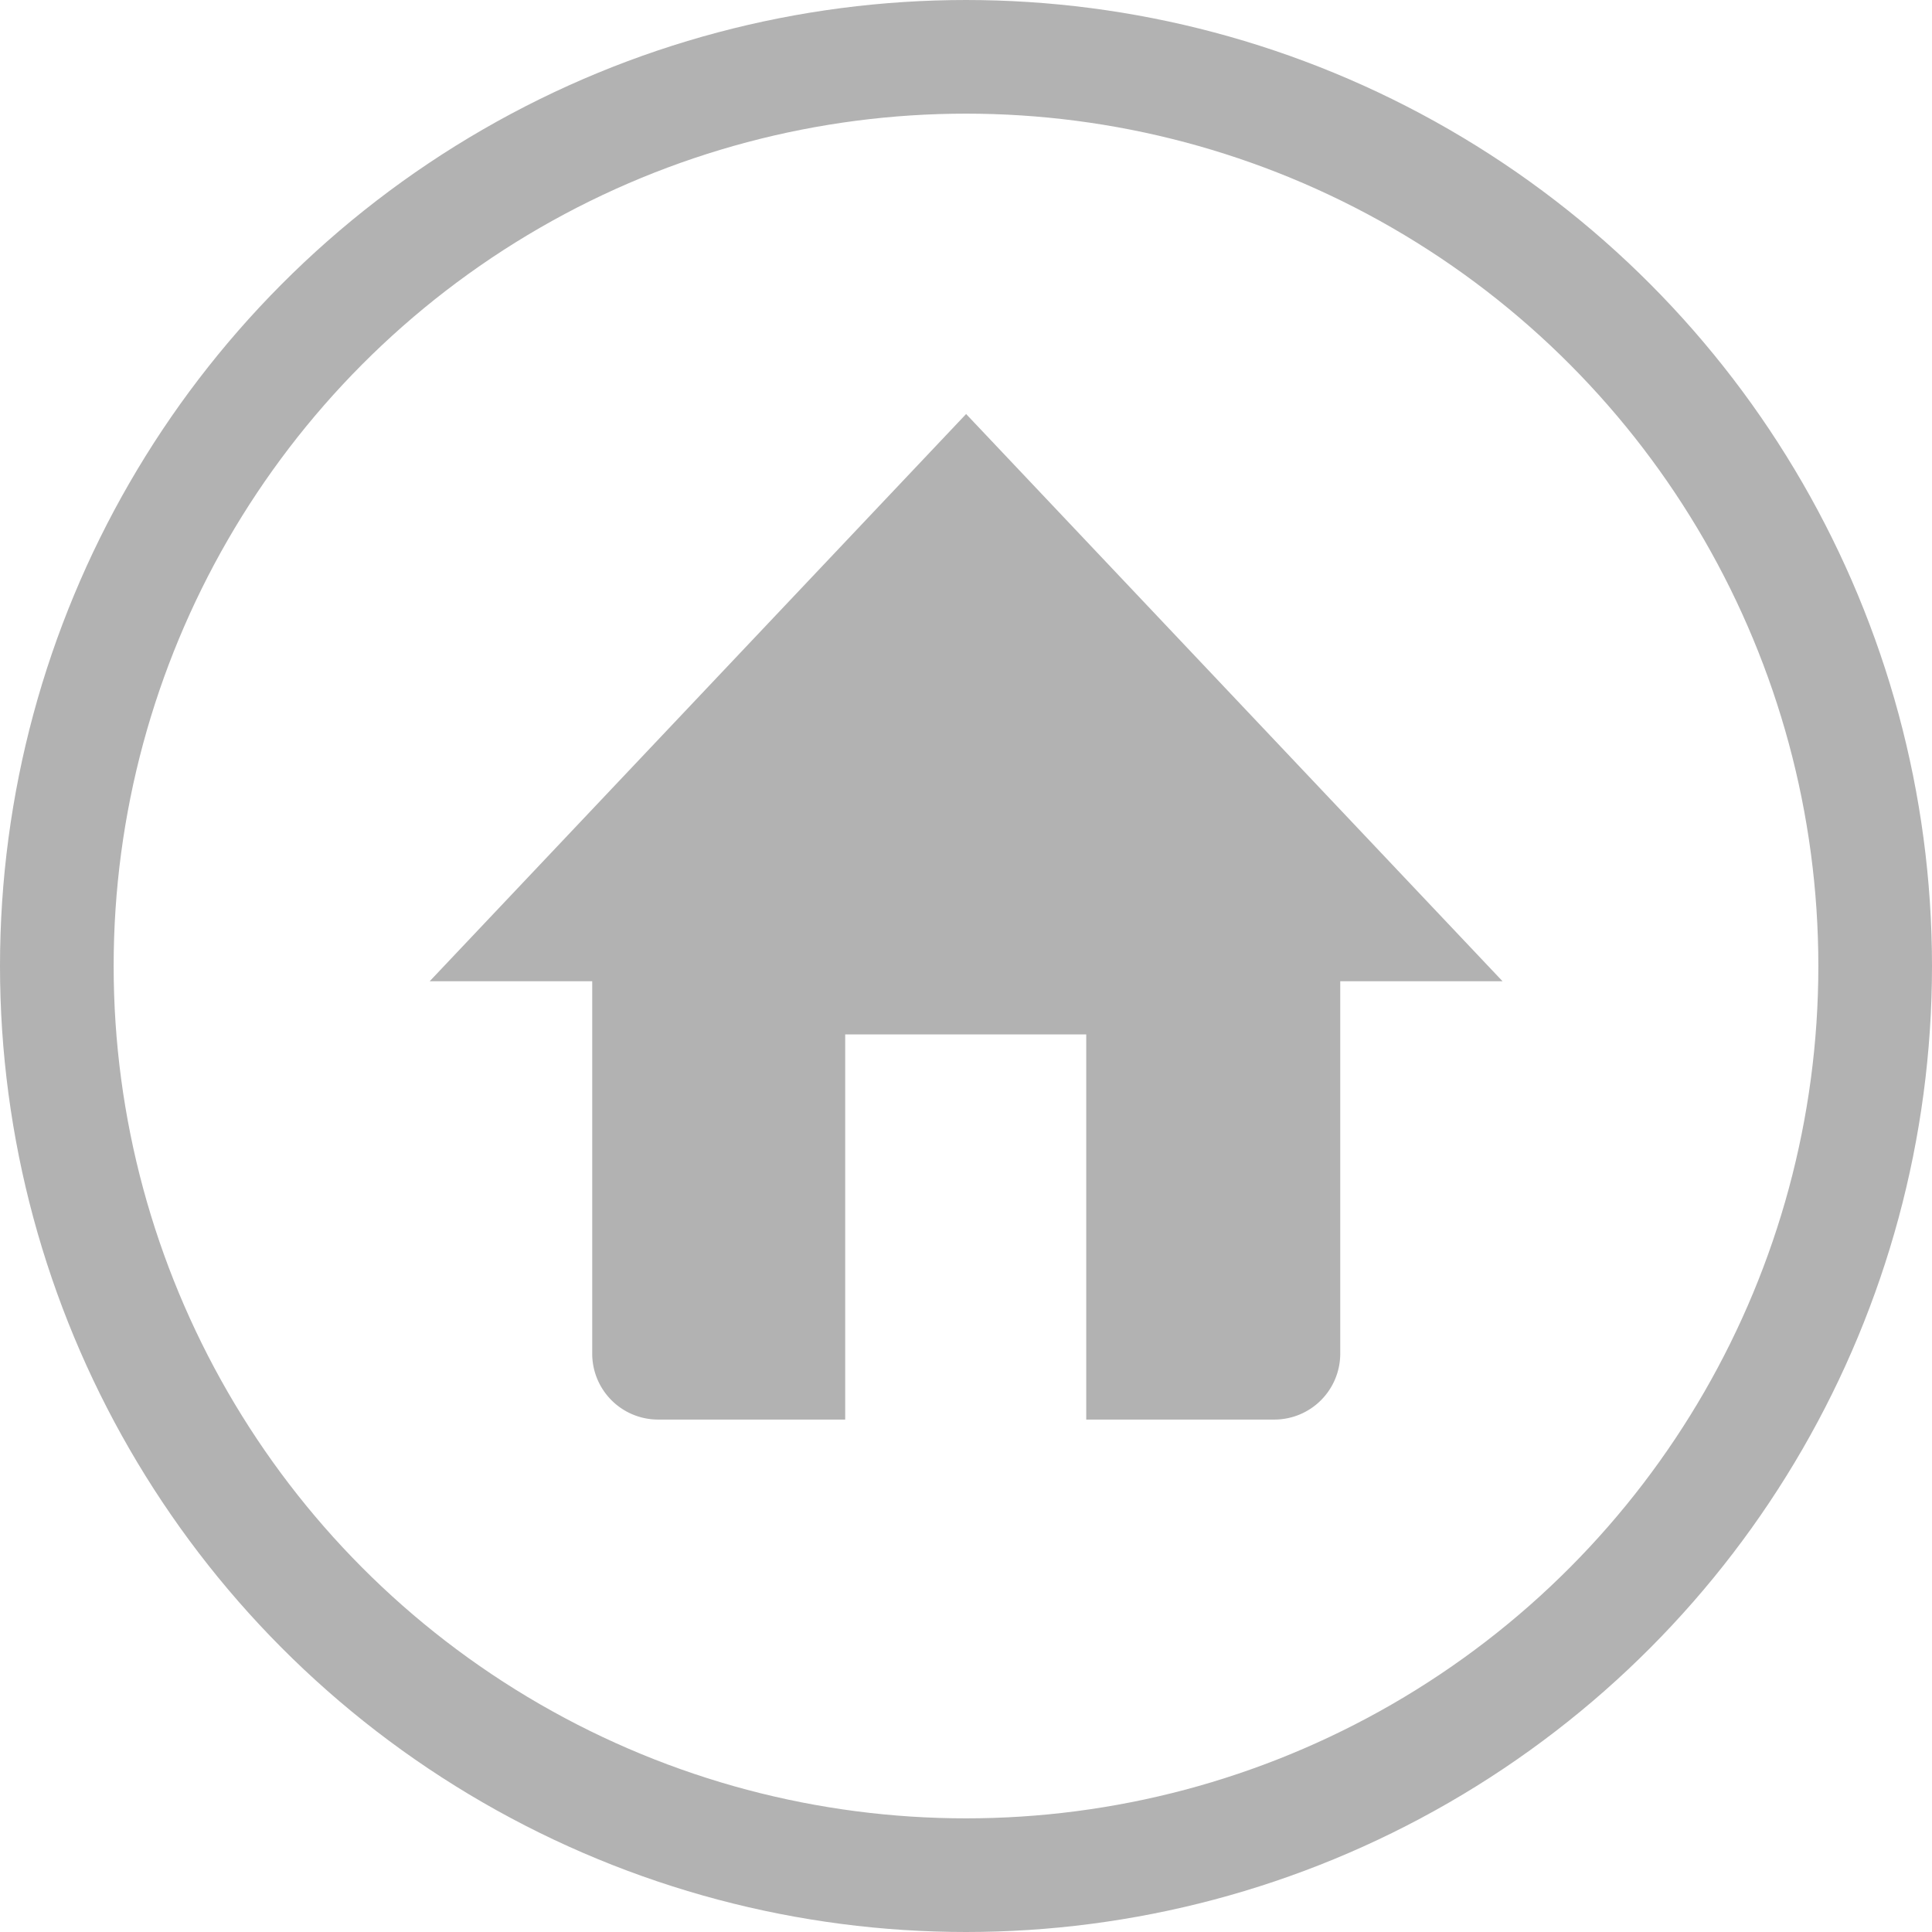 <svg xmlns="http://www.w3.org/2000/svg" width="17" height="17" viewBox="0 0 17 17">
  <g id="グループ_12991" data-name="グループ 12991" transform="translate(-111 -1080)">
    <path id="パス_46293" data-name="パス 46293" d="M9.44,4.991,4.72,0,0,4.991H1.43c0,.01,0,.021,0,.031V8.27a.58.58,0,0,0,.578.578H3.656V5.459H5.777V8.848H7.434a.58.58,0,0,0,.578-.578V5.022c0-.011,0-.021,0-.031Z" transform="translate(114.781 1083.643)" fill="#b2b2b2"/>
    <g id="楕円形_6556" data-name="楕円形 6556" transform="translate(111 1080)" fill="none" stroke="#b2b2b2" stroke-width="1">
      <circle cx="8.5" cy="8.5" r="8.5" stroke="none"/>
      <circle cx="8.5" cy="8.5" r="8" fill="none"/>
    </g>
  </g>
</svg>
